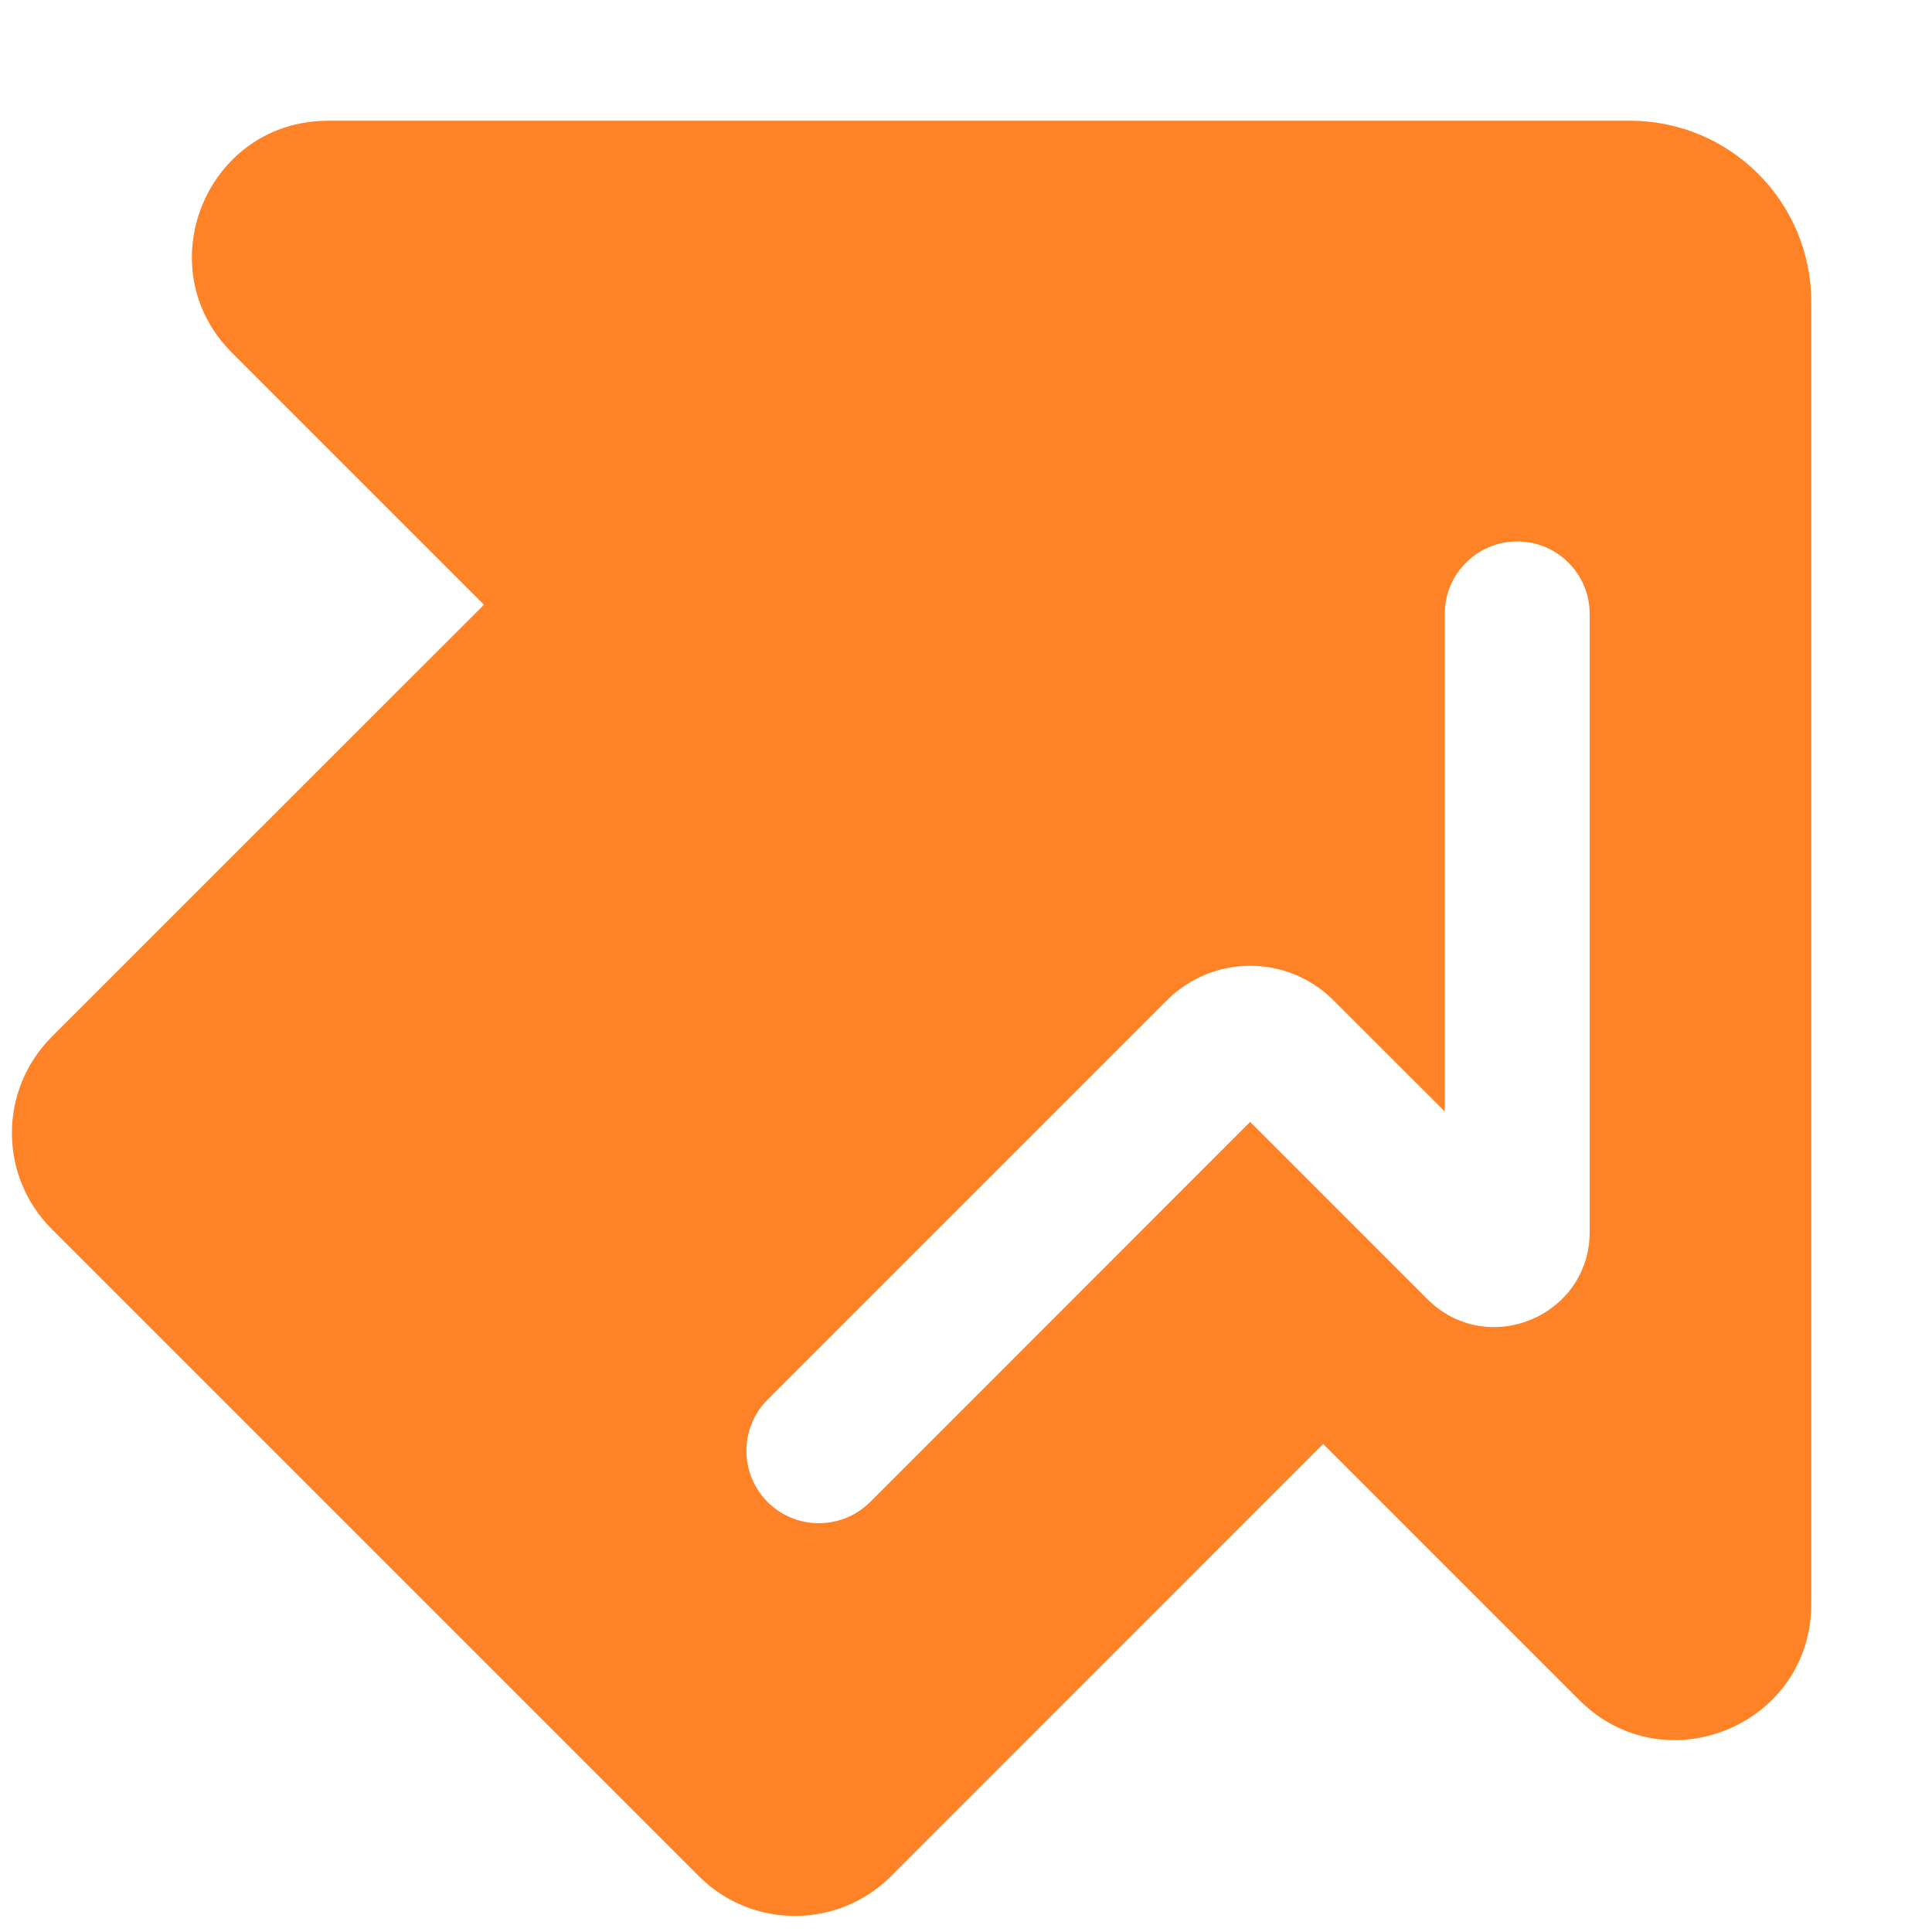 <svg width="16" height="16" viewBox="0 0 16 16" fill="none" xmlns="http://www.w3.org/2000/svg">
<g id="glyph/pf-otchet-plus-glyph-16">
<g id="glyph/buhgalteria-u-glyph-16">
<path id="Subtract" fill-rule="evenodd" clip-rule="evenodd" d="M1.921 2.921C1.212 2.212 1.714 1 2.716 1H13.5C14.328 1 15 1.672 15 2.5V13.284C15 14.286 13.788 14.788 13.079 14.079L10.958 11.958L7.379 15.538C6.939 15.977 6.227 15.977 5.788 15.538L0.428 10.178C-0.011 9.739 -0.011 9.027 0.428 8.587L4.008 5.008L1.921 2.921ZM13.165 5.084C13.165 4.752 12.896 4.484 12.565 4.484C12.233 4.484 11.965 4.752 11.965 5.084V9.205L11.043 8.284C10.662 7.903 10.045 7.903 9.664 8.284L6.357 11.591C6.123 11.825 6.123 12.205 6.357 12.439C6.591 12.673 6.971 12.673 7.206 12.439L10.353 9.291L11.82 10.758C12.316 11.254 13.165 10.903 13.165 10.201V5.084Z" fill="#FF8227"/>
</g>
</g>
</svg>
